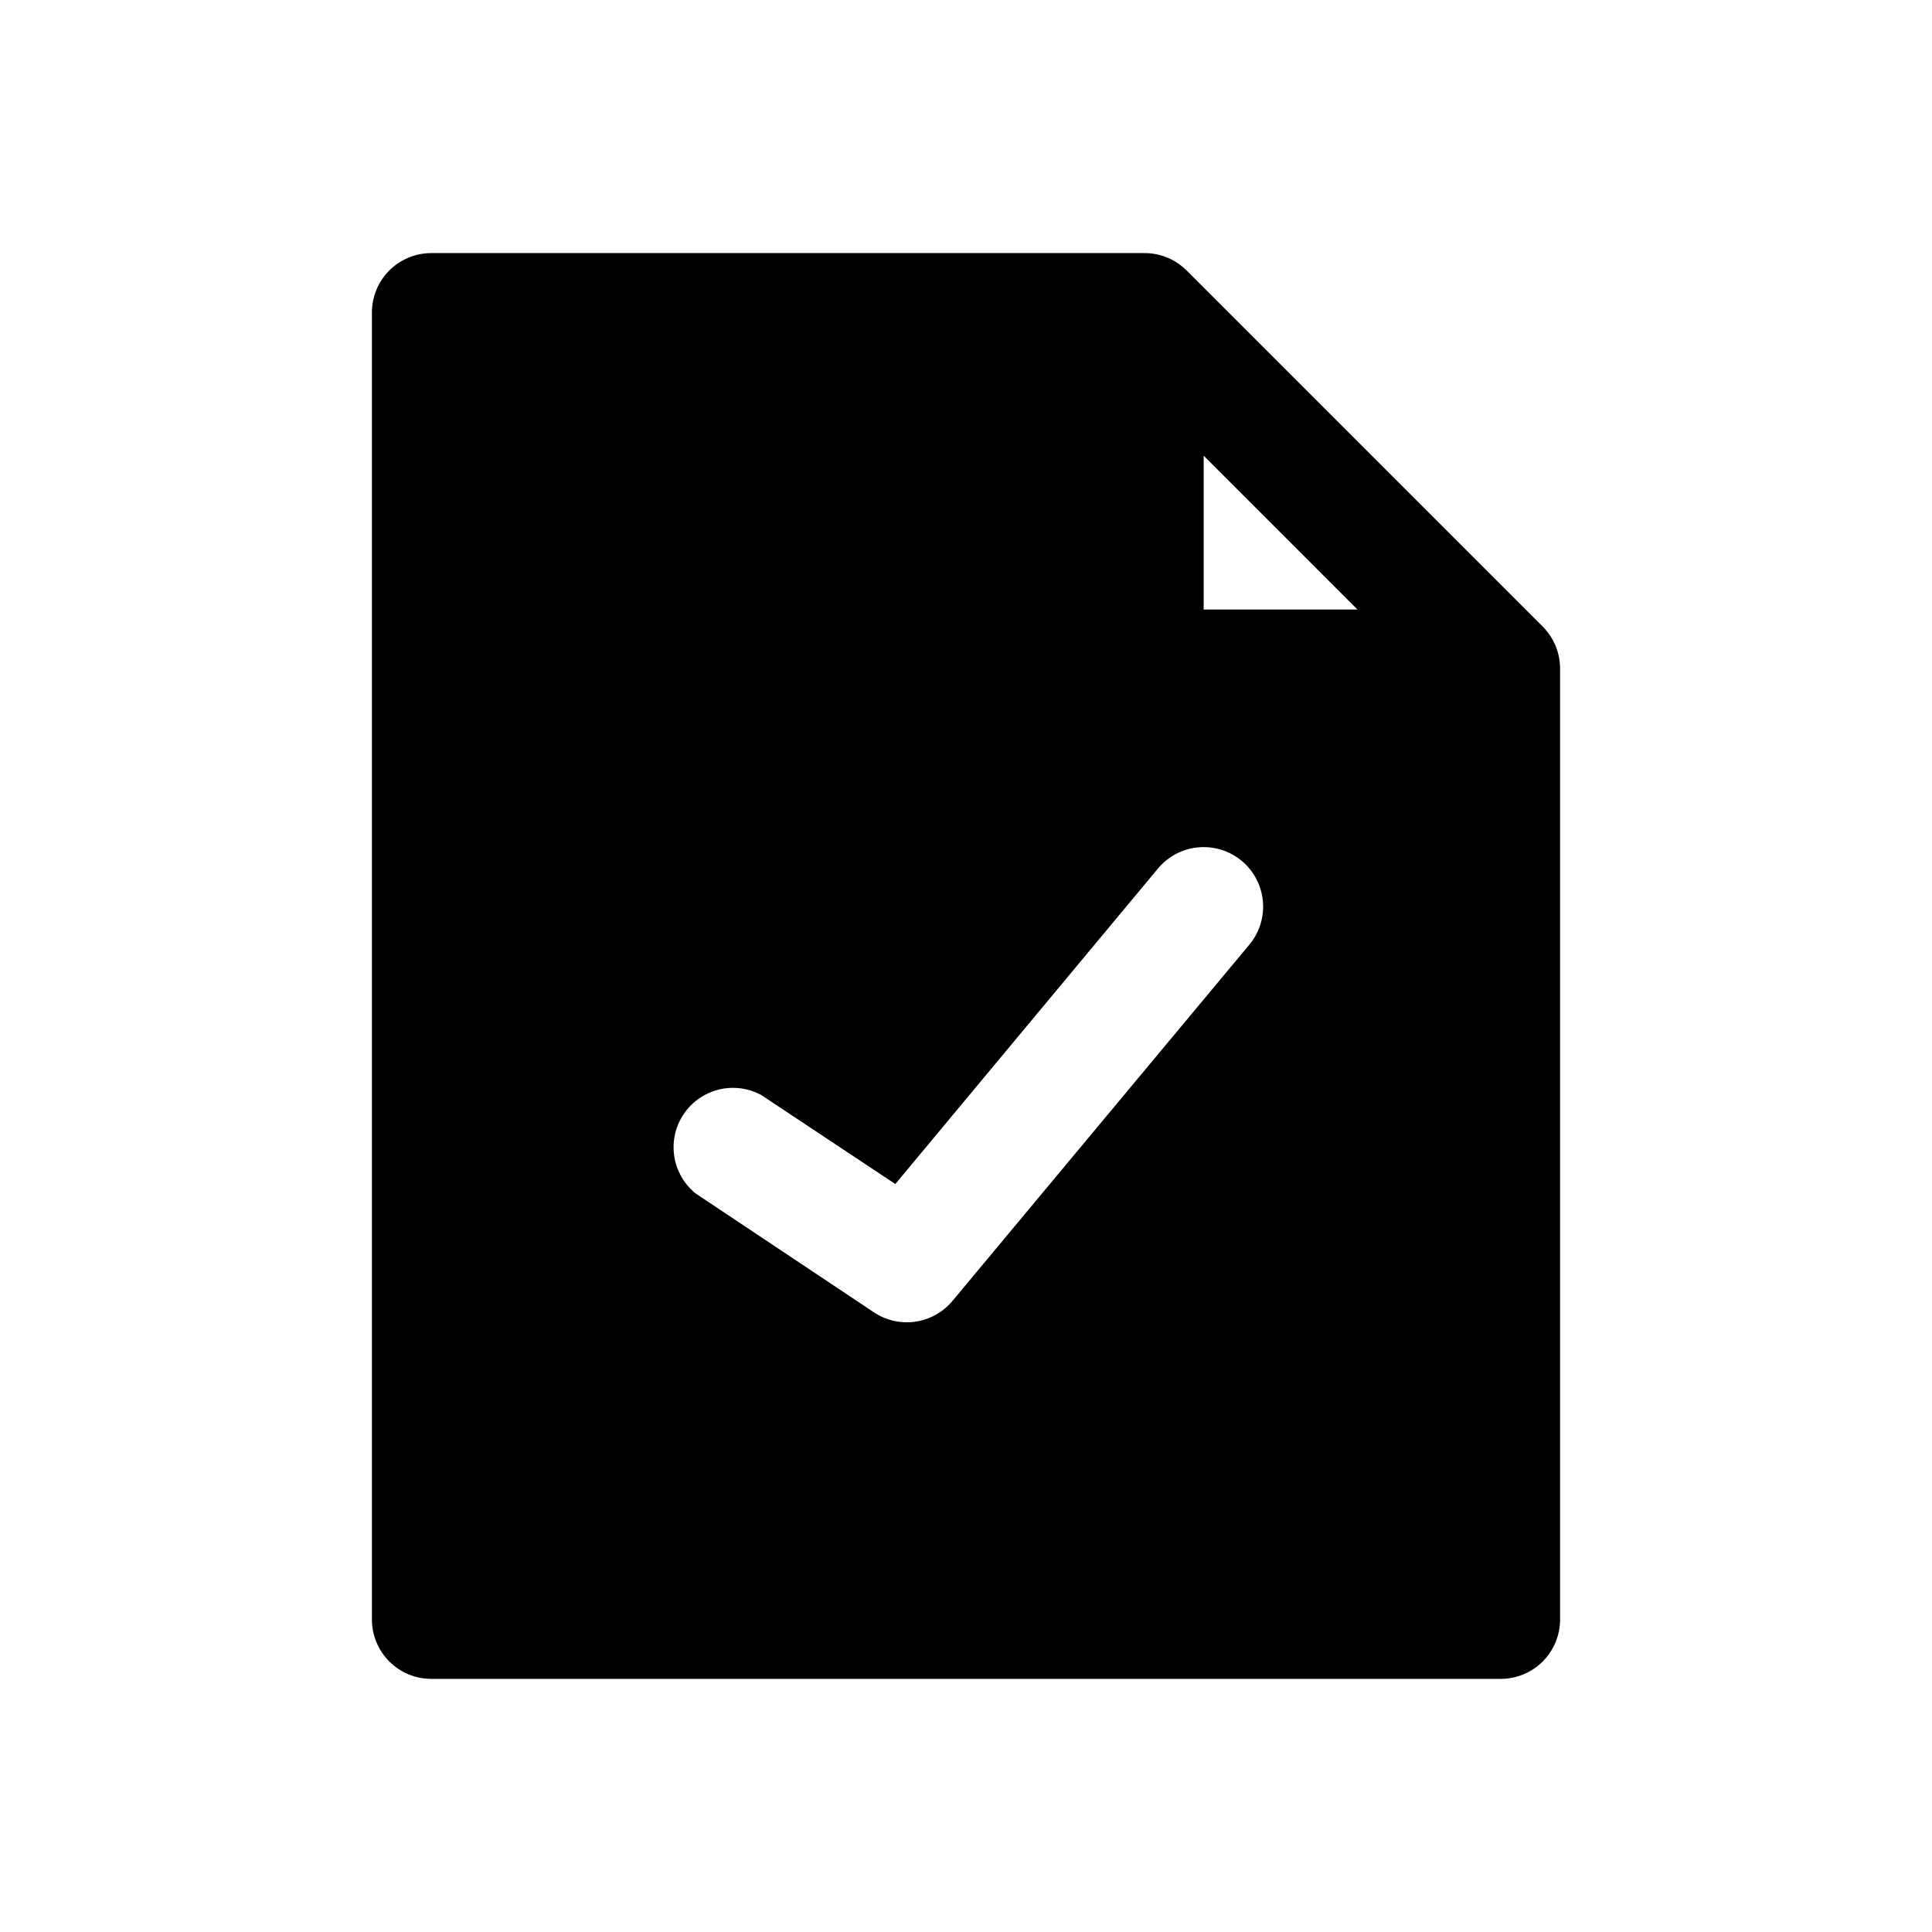 <?xml version="1.0" encoding="UTF-8"?>
<!-- Uploaded to: ICON Repo, www.svgrepo.com, Generator: ICON Repo Mixer Tools -->
<svg fill="#000000" width="800px" height="800px" version="1.1" viewBox="144 144 512 512" xmlns="http://www.w3.org/2000/svg">
 <path d="m552.88 310.1-94.465-94.465c-2.973-2.949-6.996-4.59-11.18-4.566h-188.93c-4.176 0-8.18 1.66-11.133 4.609-2.953 2.953-4.609 6.957-4.609 11.133v346.37c0 4.176 1.656 8.18 4.609 11.133s6.957 4.609 11.133 4.609h283.39c4.176 0 8.18-1.656 11.133-4.609s4.609-6.957 4.609-11.133v-251.91c0.027-4.184-1.617-8.207-4.562-11.176zm-77.777 84.23-78.719 94.465c-2.492 2.965-5.988 4.91-9.82 5.465-3.836 0.551-7.738-0.328-10.965-2.477l-47.23-31.488c-4.109-3.309-6.289-8.461-5.801-13.715 0.488-5.254 3.578-9.918 8.227-12.414 4.648-2.5 10.242-2.5 14.891-0.004l35.582 23.617 69.59-83.602c3.602-4.332 9.238-6.414 14.789-5.461 5.551 0.949 10.172 4.793 12.121 10.074 1.953 5.285 0.938 11.207-2.664 15.539zm-12.121-129.57 40.773 40.777h-40.773z"/>
</svg>